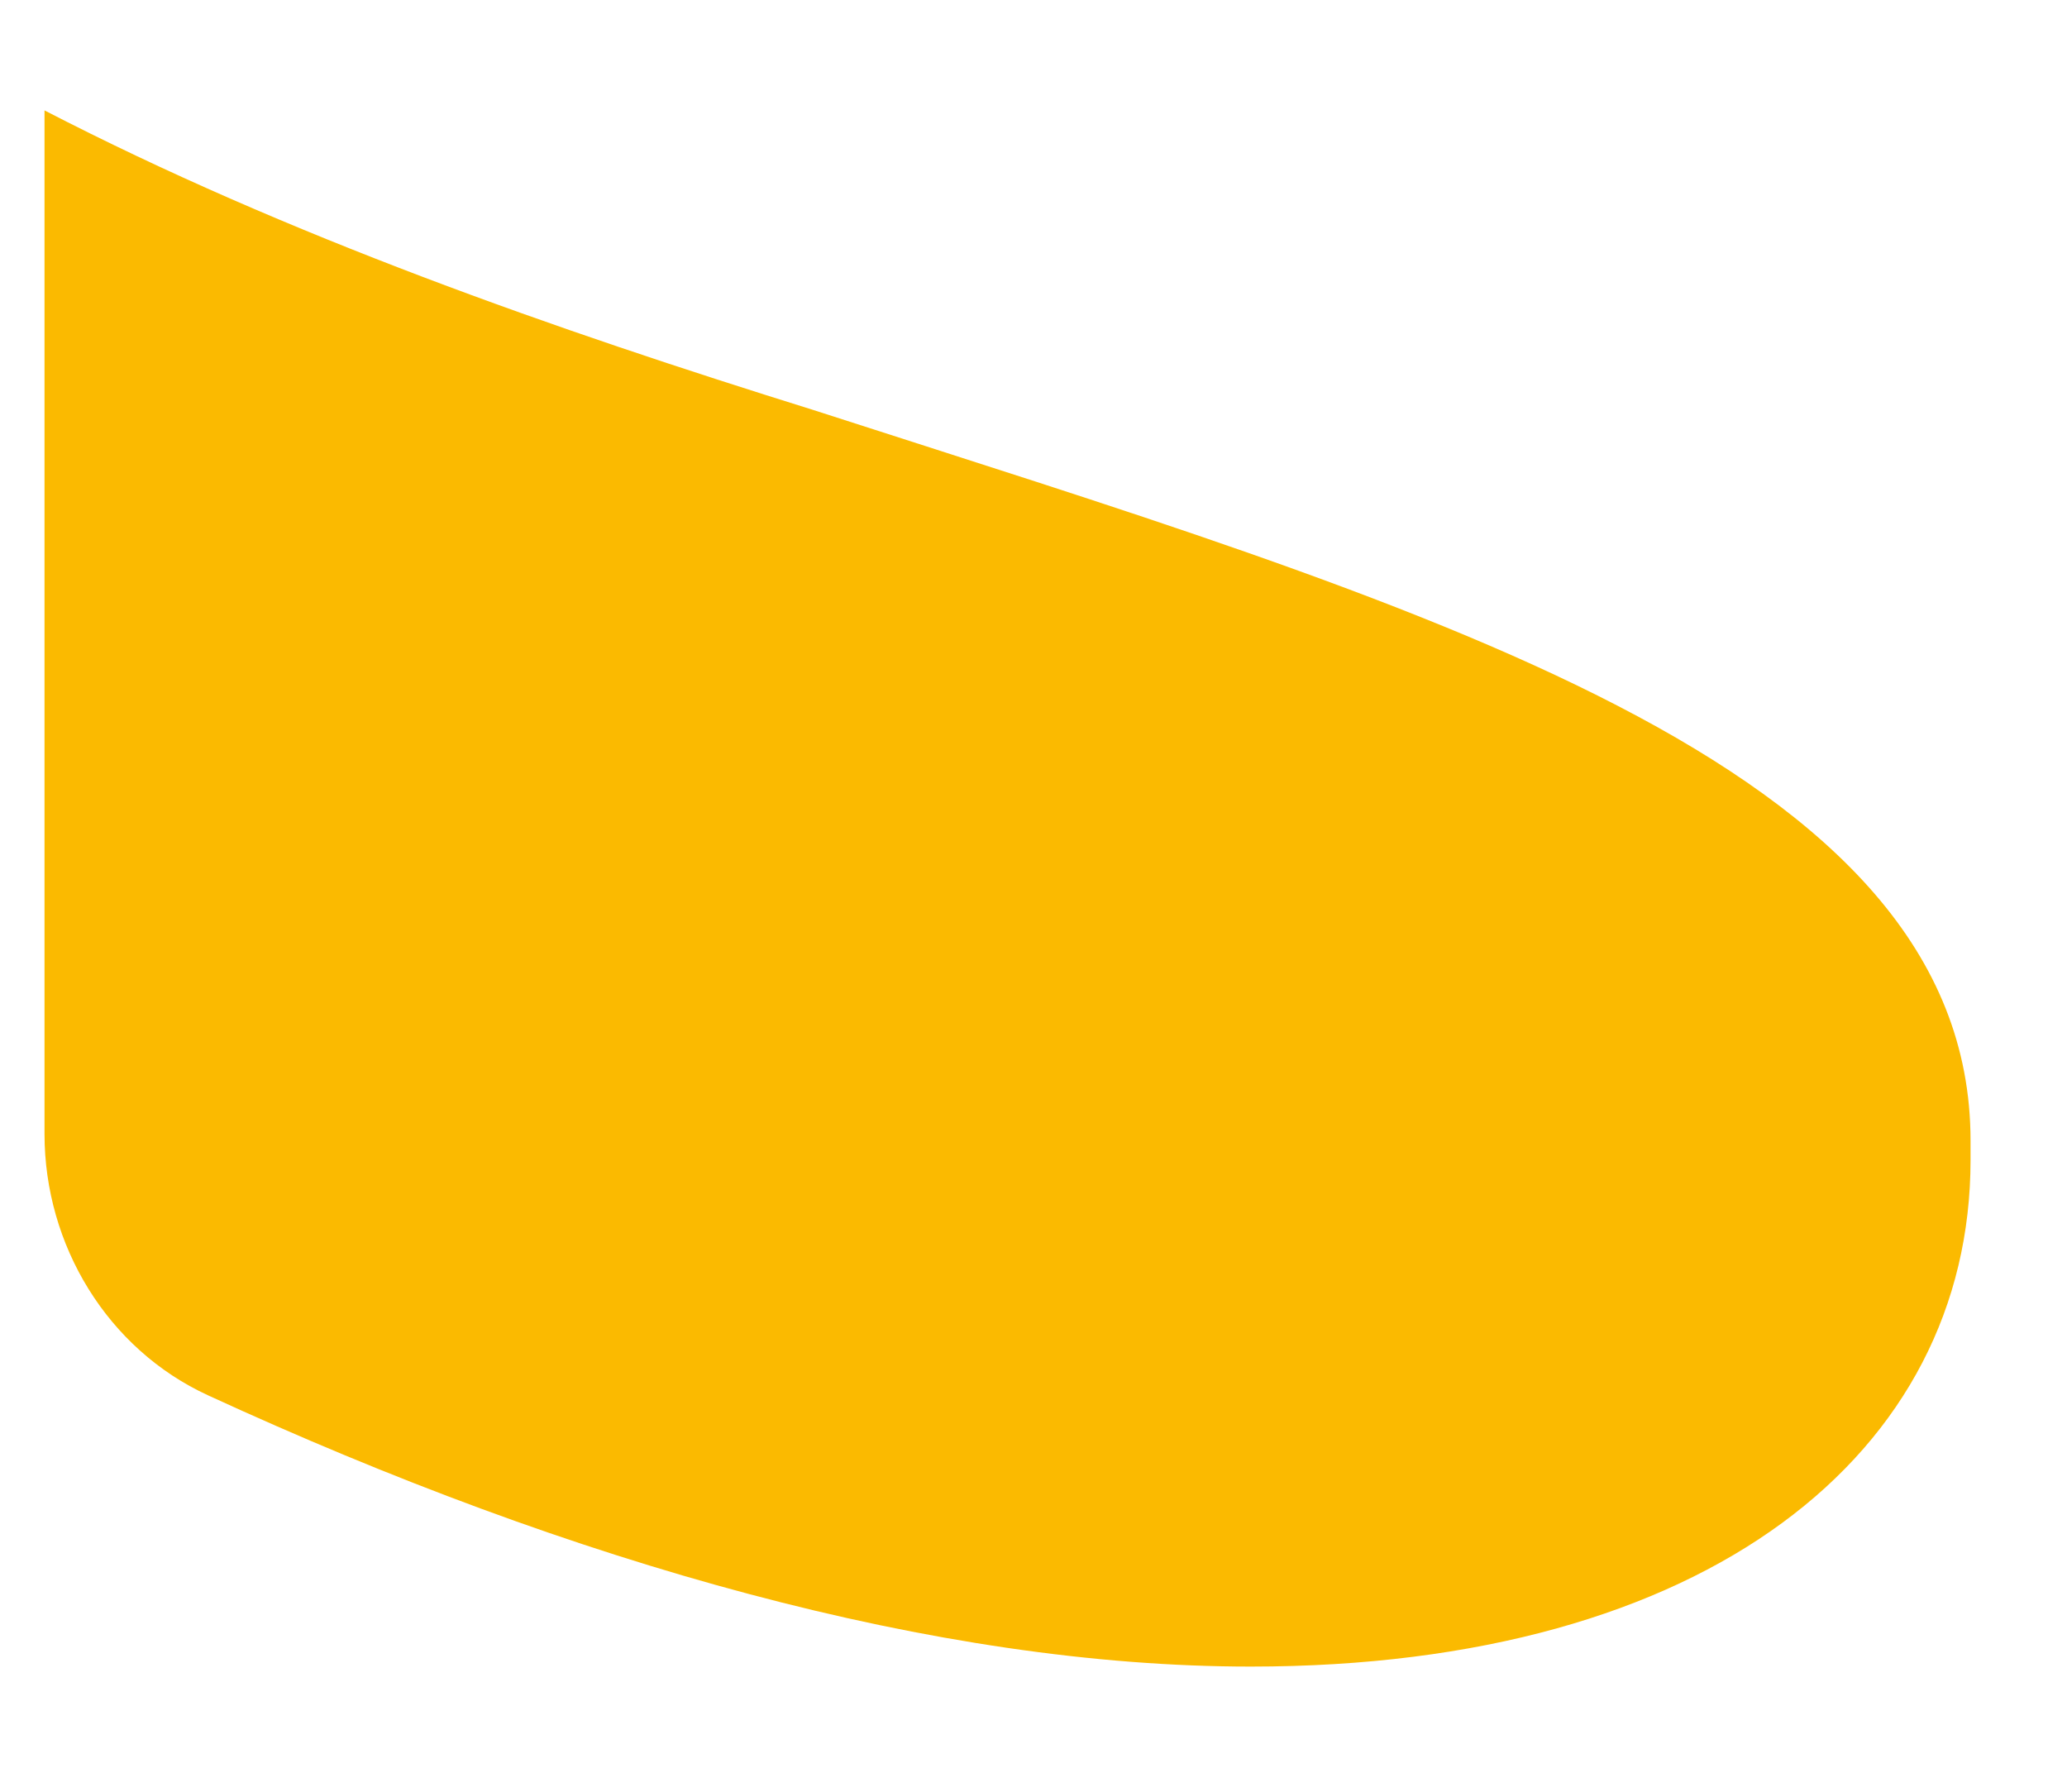 <svg width="15" height="13" viewBox="0 0 15 13" fill="none" xmlns="http://www.w3.org/2000/svg"><path d="M.323.808v7.42c0 .806.456 1.56 1.187 1.896 2.65 1.22 5.294 1.968 7.567 1.968 3.318 0 5.223-1.554 5.223-3.675v-.141c0-2.756-4.024-3.888-8.4-5.302C4.03 2.391 2.082 1.71.323.801v.007z" fill="#FBBA00"/></svg>